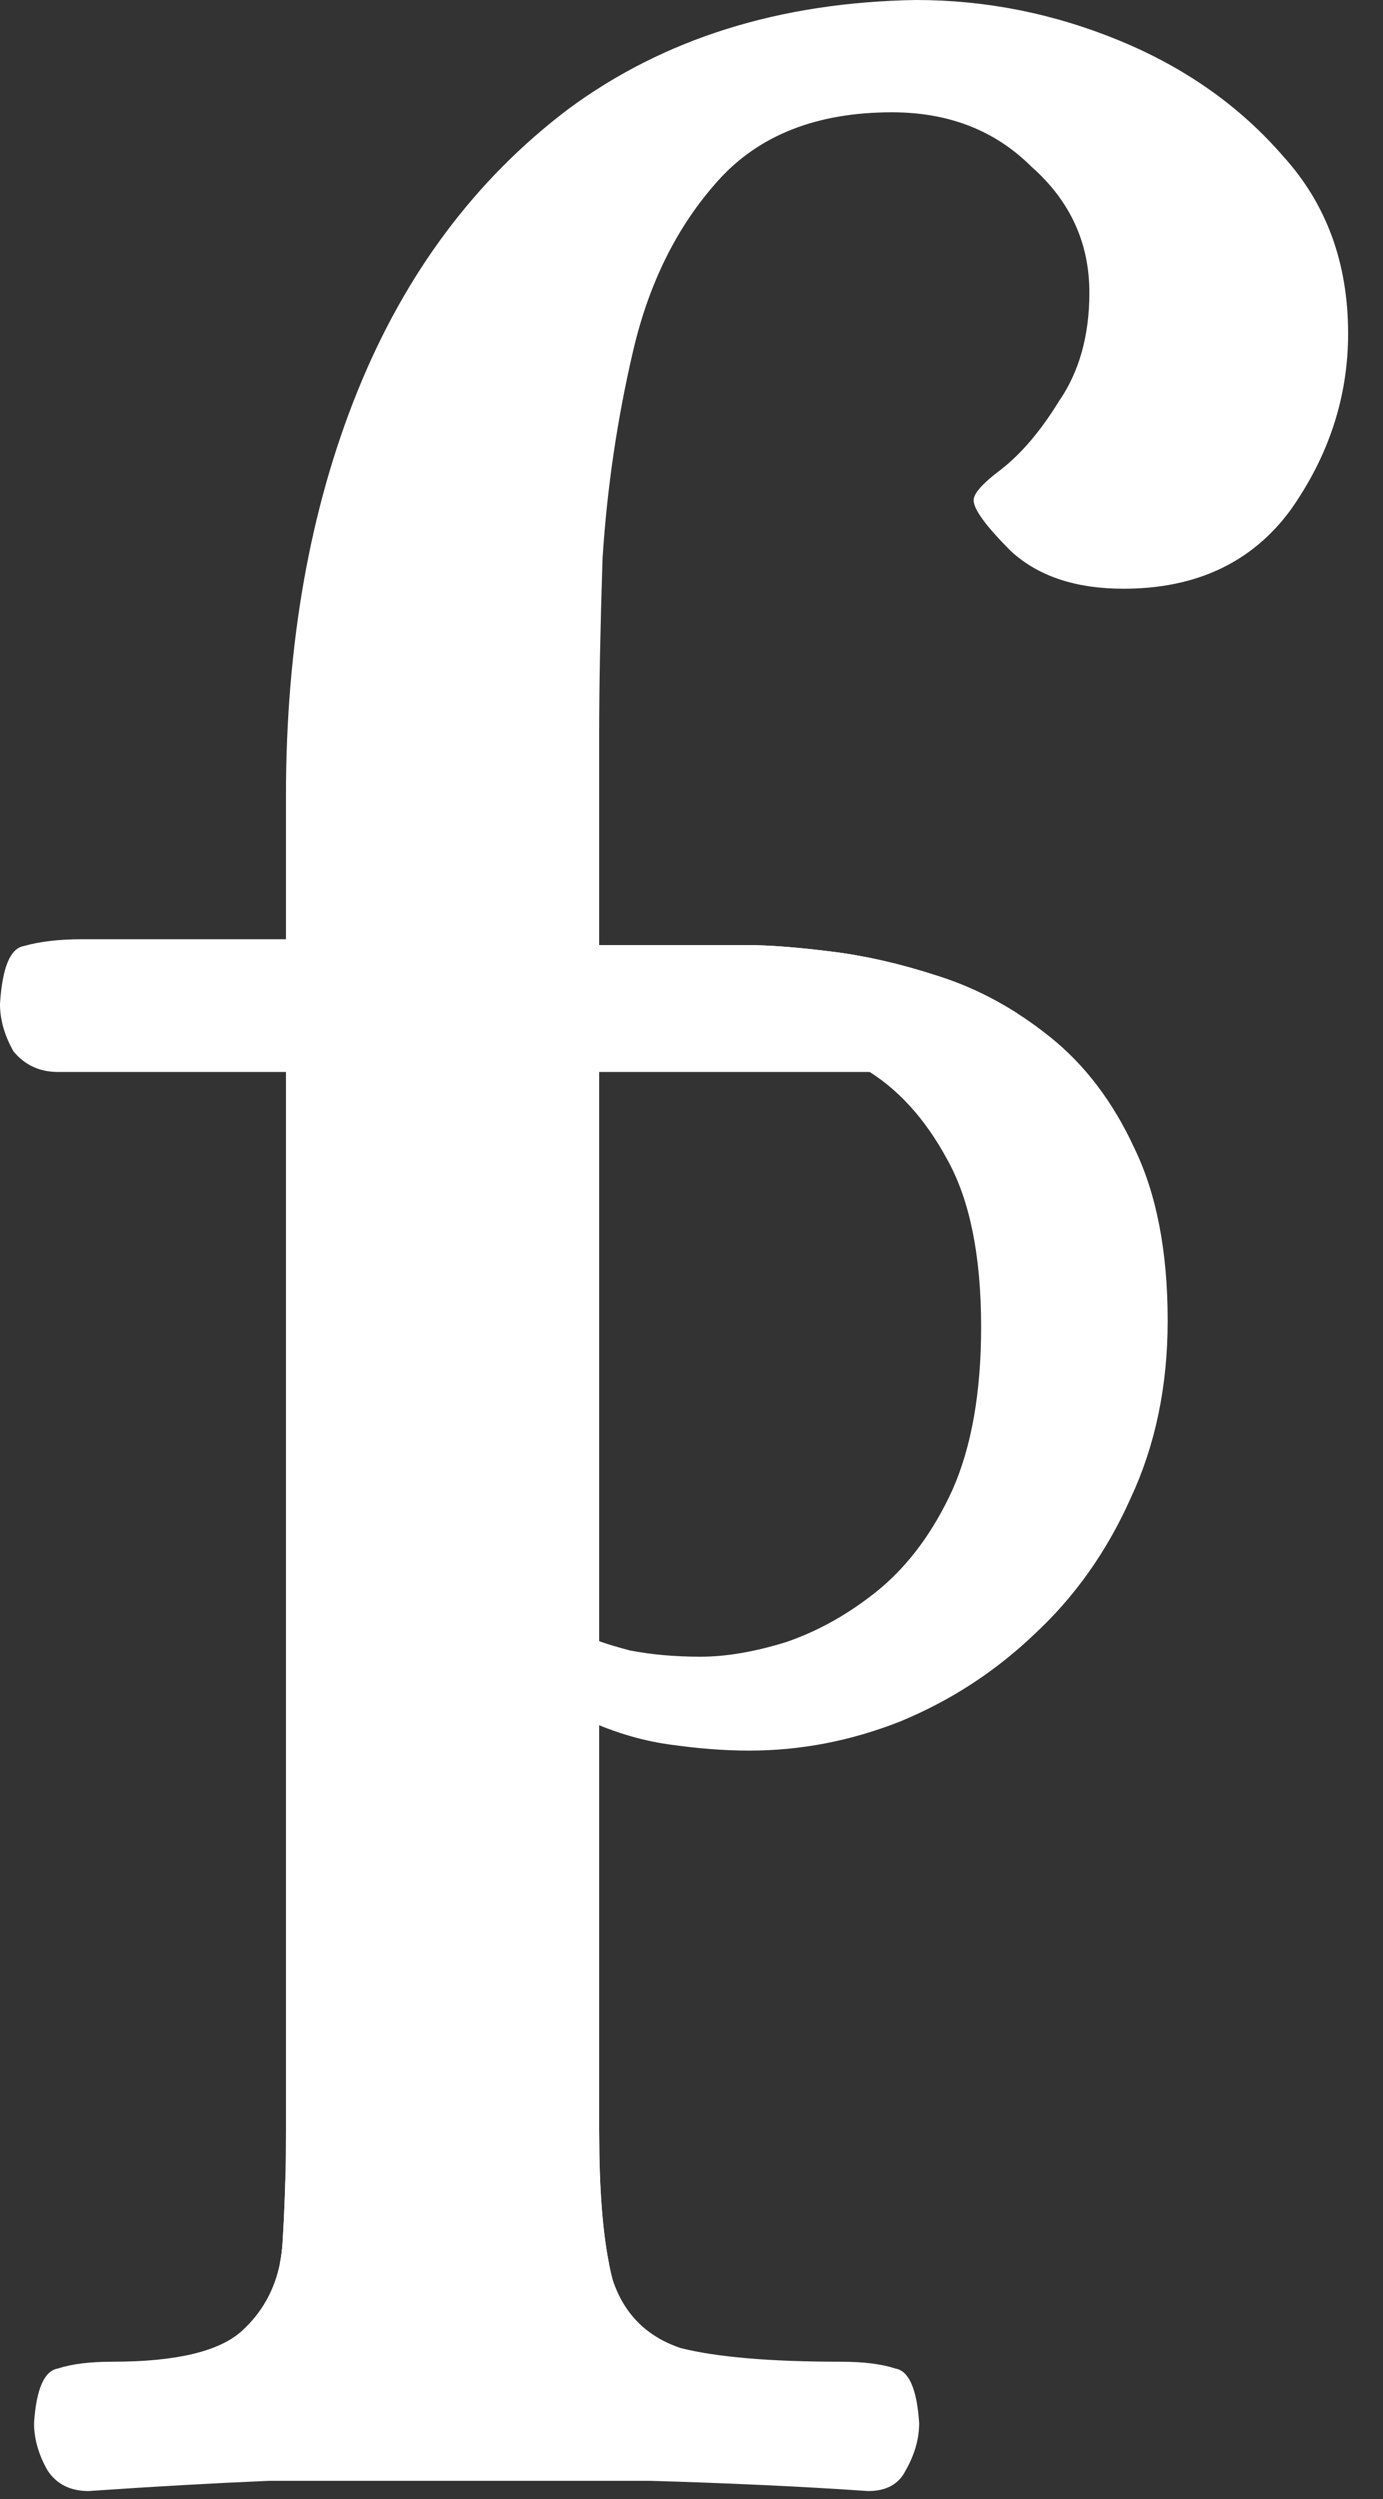<svg width="26" height="47" viewBox="0 0 26 47" fill="none" xmlns="http://www.w3.org/2000/svg">
<rect x="0" y="0" width="26" height="47" fill="#333333" stroke="none"/>
<path fill-rule="evenodd" clip-rule="evenodd" d="M0.896 46.464C1.067 46.72 1.323 46.848 1.664 46.848C2.901 46.763 4.032 46.699 5.056 46.656H8.32H12.224C13.717 46.699 15.083 46.763 16.32 46.848C16.661 46.848 16.896 46.72 17.024 46.464C17.195 46.165 17.28 45.867 17.28 45.568C17.237 44.928 17.088 44.587 16.832 44.544C16.576 44.459 16.235 44.416 15.808 44.416C14.485 44.416 13.483 44.331 12.8 44.16C12.16 43.947 11.733 43.52 11.52 42.88C11.495 42.785 11.471 42.683 11.45 42.575C11.327 41.961 11.265 41.137 11.264 40.101C11.264 40.089 11.264 40.076 11.264 40.064V20.16H18.048C18.389 20.16 18.645 20.032 18.816 19.776C18.987 19.536 19.09 19.297 19.123 19.057C18.654 18.757 18.164 18.525 17.655 18.362C16.938 18.127 16.254 17.97 15.601 17.892C14.969 17.813 14.453 17.774 14.052 17.774H11.264V13.824C11.264 12.928 11.285 11.819 11.328 10.496C11.413 9.173 11.605 7.872 11.904 6.592C12.203 5.312 12.736 4.245 13.504 3.392C14.272 2.539 15.36 2.112 16.768 2.112C17.835 2.112 18.709 2.453 19.392 3.136C20.117 3.776 20.48 4.565 20.48 5.504C20.48 6.315 20.288 6.997 19.904 7.552C19.563 8.107 19.2 8.533 18.816 8.832C18.475 9.088 18.304 9.28 18.304 9.408C18.304 9.579 18.539 9.899 19.008 10.368C19.52 10.837 20.224 11.072 21.12 11.072C22.485 11.072 23.531 10.581 24.256 9.6C24.981 8.576 25.344 7.467 25.344 6.272C25.344 4.949 24.939 3.84 24.128 2.944C23.317 2.005 22.293 1.28 21.056 0.768C19.819 0.256 18.539 0 17.216 0C14.656 0.043 12.48 0.725 10.688 2.048C8.939 3.371 7.616 5.141 6.72 7.36C5.824 9.579 5.376 12.117 5.376 14.976V17.664H1.536C1.109 17.664 0.747 17.707 0.448 17.792C0.192 17.835 0.043 18.197 0 18.88C0 19.179 0.085 19.477 0.256 19.776C0.469 20.032 0.747 20.16 1.088 20.16H5.376V40.064C5.376 40.382 5.372 40.697 5.364 41.007C5.353 41.403 5.336 41.793 5.312 42.176C5.303 42.316 5.285 42.452 5.259 42.581C5.155 43.082 4.917 43.501 4.544 43.84C4.117 44.224 3.307 44.416 2.112 44.416C1.685 44.416 1.344 44.459 1.088 44.544C0.832 44.587 0.683 44.928 0.64 45.568C0.64 45.867 0.725 46.165 0.896 46.464Z" fill="white"/>
<path fill-rule="evenodd" clip-rule="evenodd" d="M5.364 41.007C5.353 41.403 5.336 41.793 5.312 42.176C5.303 42.316 5.285 42.452 5.259 42.581C5.334 42.631 5.422 42.656 5.521 42.656C6.195 42.604 6.827 42.564 7.417 42.538H9.281C9.994 42.538 10.717 42.55 11.45 42.575C11.327 41.961 11.265 41.137 11.264 40.101C11.158 39.889 11.087 39.654 11.05 39.398C10.987 38.928 10.945 38.444 10.924 37.946V32.295C11.472 32.557 12.02 32.727 12.567 32.805C13.115 32.884 13.62 32.923 14.084 32.923C15.053 32.923 16.001 32.74 16.928 32.373C17.876 31.981 18.718 31.431 19.456 30.725C20.214 30.019 20.814 29.168 21.257 28.174C21.72 27.18 21.952 26.068 21.952 24.838C21.952 23.53 21.741 22.444 21.32 21.581C20.92 20.717 20.393 20.024 19.74 19.501C19.539 19.339 19.333 19.191 19.123 19.057C18.654 18.757 18.164 18.525 17.655 18.362C16.938 18.127 16.254 17.97 15.601 17.892C14.969 17.813 14.453 17.774 14.052 17.774H9.313C8.681 17.774 8.059 17.761 7.448 17.735C6.837 17.708 6.195 17.682 5.521 17.656C5.331 17.656 5.184 17.748 5.078 17.931C4.994 18.114 4.952 18.31 4.952 18.519C4.973 18.964 5.057 19.213 5.205 19.265C5.373 19.317 5.563 19.344 5.774 19.344C6.448 19.344 6.922 19.501 7.195 19.815C7.469 20.102 7.638 20.482 7.701 20.953C7.785 21.398 7.827 21.869 7.827 22.366V37.946C7.827 38.444 7.785 38.928 7.701 39.398C7.638 39.843 7.469 40.223 7.195 40.537C6.922 40.825 6.448 40.968 5.774 40.968C5.627 40.968 5.49 40.981 5.364 41.007ZM13.168 31.157C13.652 31.157 14.189 31.065 14.779 30.882C15.39 30.673 15.969 30.346 16.517 29.901C17.086 29.43 17.549 28.802 17.907 28.017C18.265 27.206 18.445 26.186 18.445 24.956C18.445 23.622 18.234 22.575 17.813 21.816C17.391 21.031 16.865 20.456 16.233 20.089C15.622 19.723 15.011 19.488 14.4 19.383C13.789 19.278 13.294 19.226 12.915 19.226C12.409 19.226 12.009 19.291 11.714 19.422C11.419 19.553 11.209 19.841 11.082 20.285C10.977 20.704 10.924 21.358 10.924 22.248V30.725C11.135 30.83 11.44 30.934 11.841 31.039C12.241 31.117 12.683 31.157 13.168 31.157Z" fill="white"/>
</svg>
